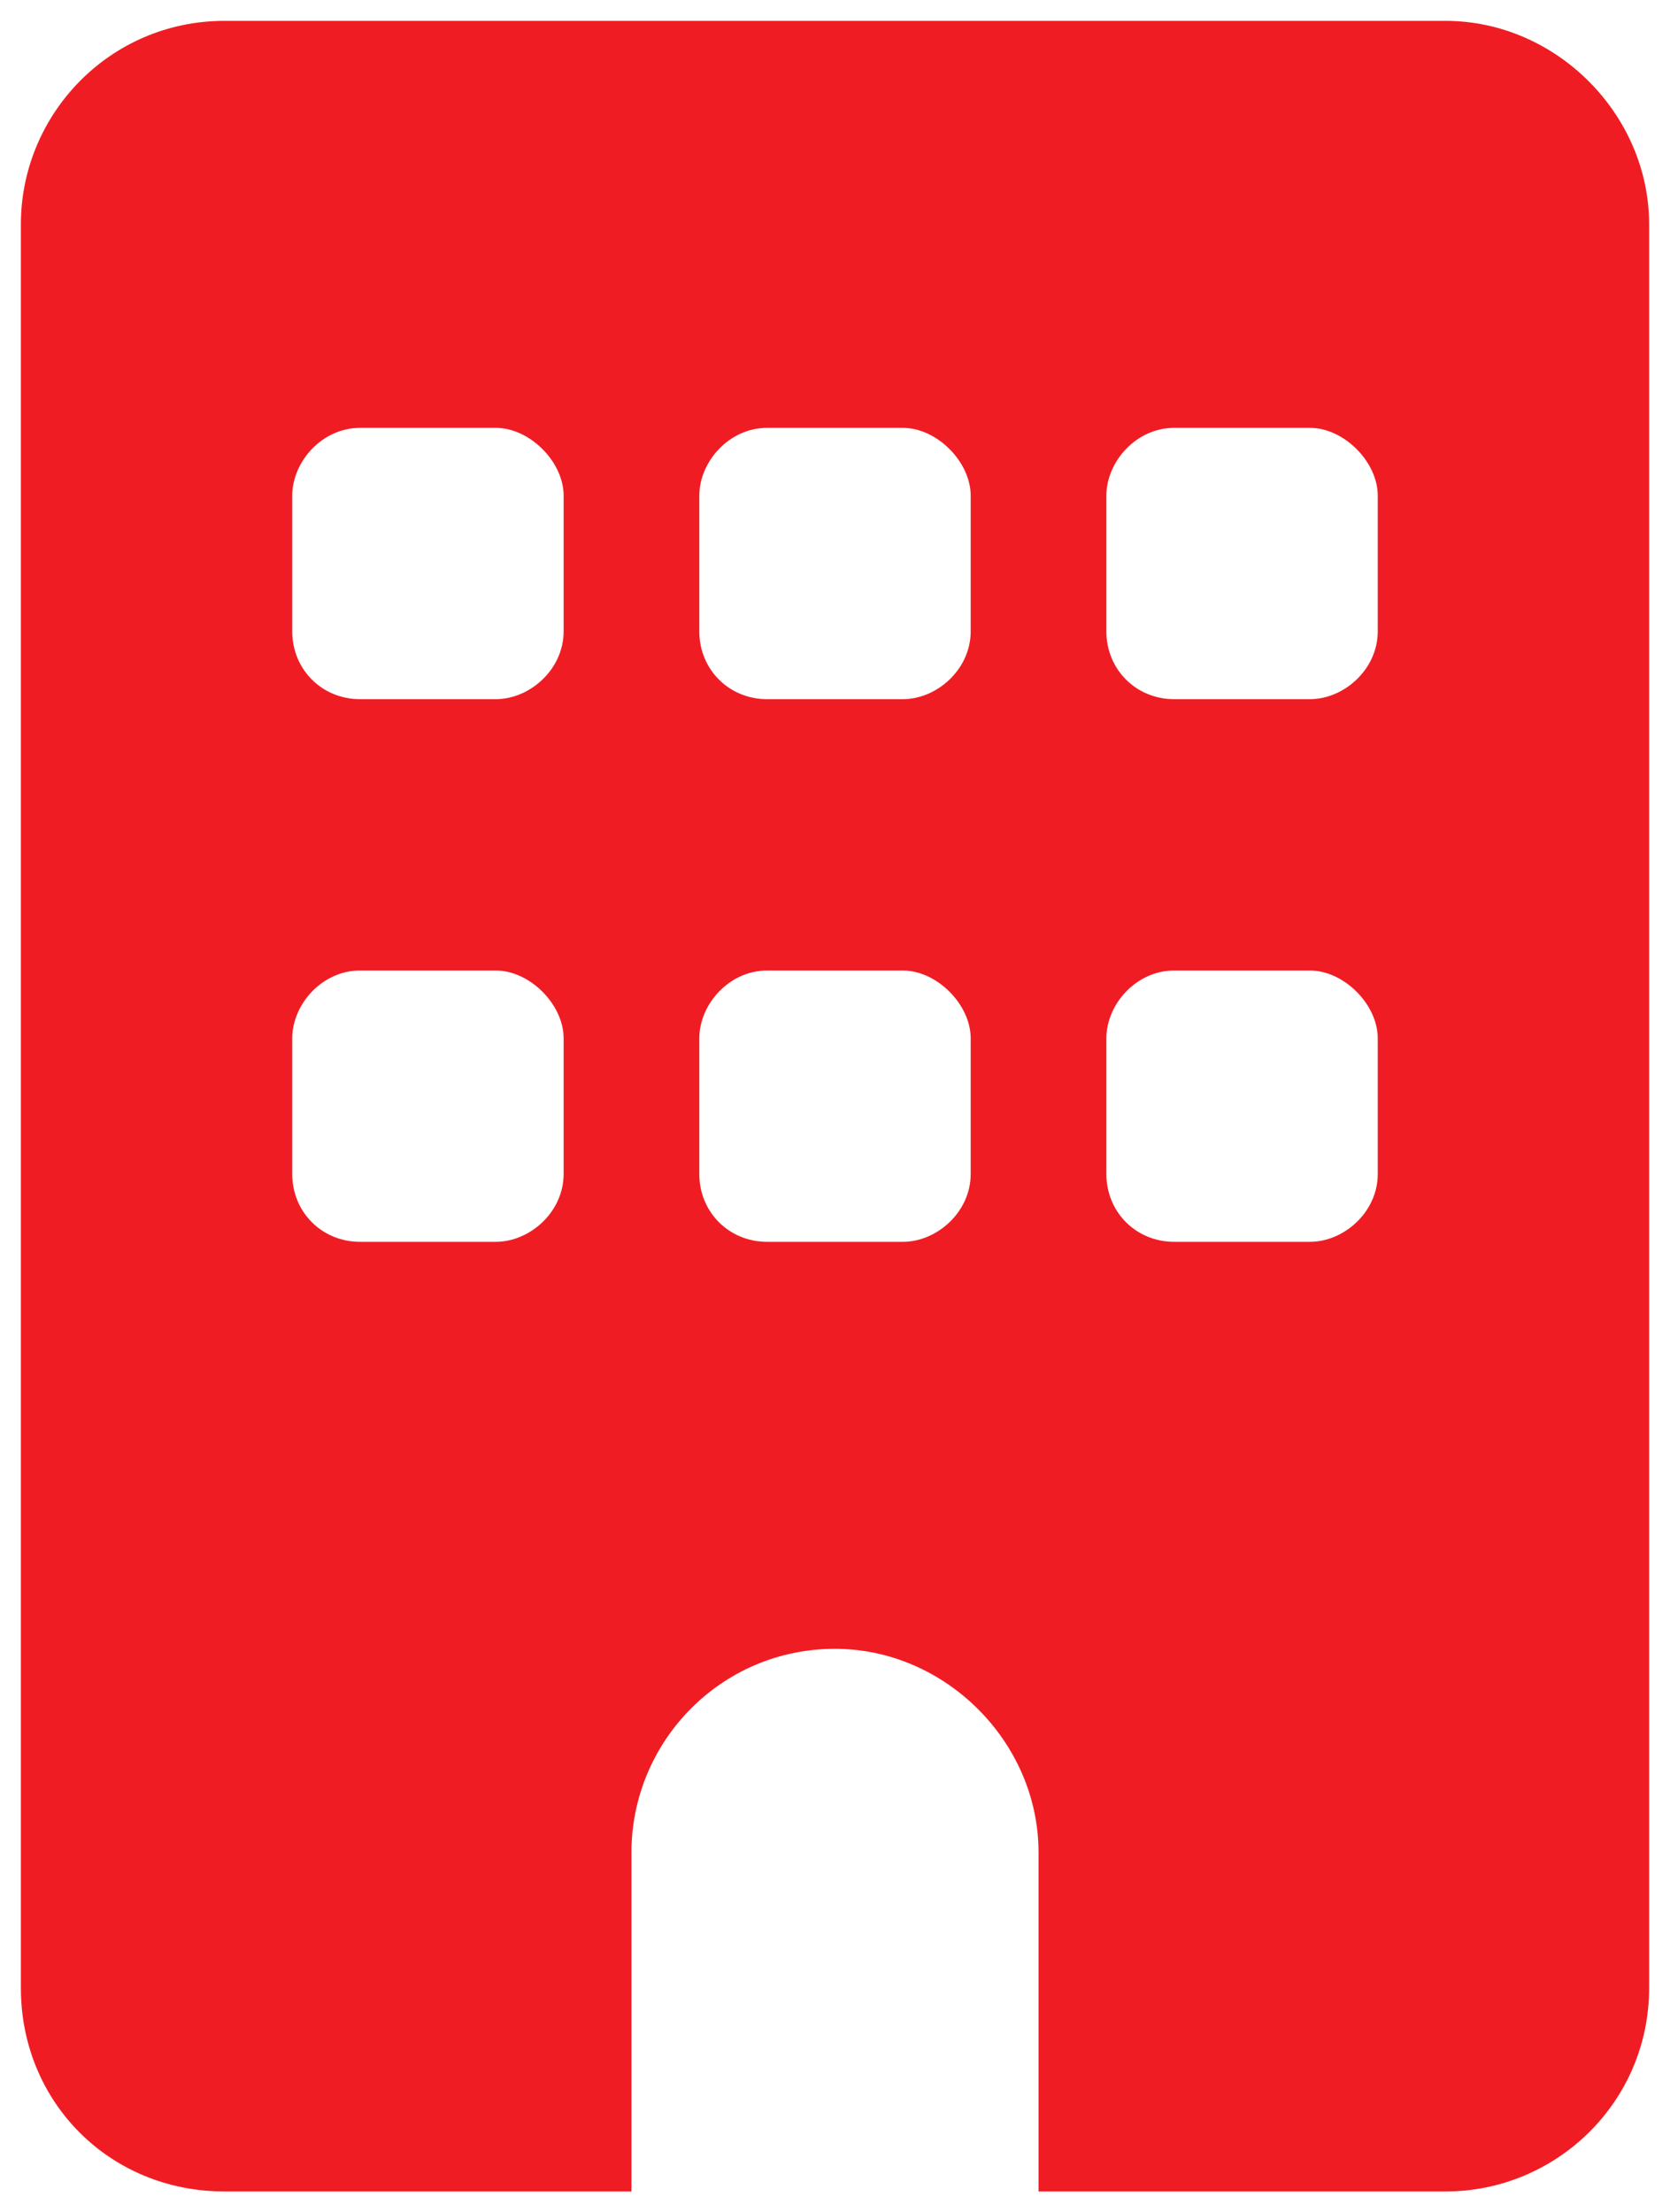 <svg width="40" height="53" viewBox="0 0 40 53" fill="none" xmlns="http://www.w3.org/2000/svg">
<path d="M34.625 0.5C37.266 0.5 39.5 2.734 39.5 5.375V47.625C39.5 50.367 37.266 52.5 34.625 52.5H24.875V44.375C24.875 41.734 22.641 39.5 20 39.5C17.258 39.5 15.125 41.734 15.125 44.375V52.5H5.375C2.633 52.5 0.5 50.367 0.5 47.625V5.375C0.5 2.734 2.633 0.5 5.375 0.5H34.625ZM7 28.125C7 29.039 7.711 29.75 8.625 29.75H11.875C12.688 29.75 13.5 29.039 13.5 28.125V24.875C13.5 24.062 12.688 23.25 11.875 23.25H8.625C7.711 23.25 7 24.062 7 24.875V28.125ZM18.375 23.25C17.461 23.25 16.75 24.062 16.75 24.875V28.125C16.75 29.039 17.461 29.75 18.375 29.75H21.625C22.438 29.75 23.25 29.039 23.25 28.125V24.875C23.25 24.062 22.438 23.25 21.625 23.25H18.375ZM26.5 28.125C26.5 29.039 27.211 29.75 28.125 29.75H31.375C32.188 29.75 33 29.039 33 28.125V24.875C33 24.062 32.188 23.25 31.375 23.25H28.125C27.211 23.25 26.5 24.062 26.5 24.875V28.125ZM8.625 10.25C7.711 10.25 7 11.062 7 11.875V15.125C7 16.039 7.711 16.75 8.625 16.75H11.875C12.688 16.75 13.5 16.039 13.5 15.125V11.875C13.5 11.062 12.688 10.25 11.875 10.25H8.625ZM16.75 15.125C16.75 16.039 17.461 16.75 18.375 16.75H21.625C22.438 16.75 23.25 16.039 23.25 15.125V11.875C23.25 11.062 22.438 10.25 21.625 10.25H18.375C17.461 10.25 16.75 11.062 16.75 11.875V15.125ZM28.125 10.25C27.211 10.25 26.5 11.062 26.5 11.875V15.125C26.5 16.039 27.211 16.75 28.125 16.75H31.375C32.188 16.75 33 16.039 33 15.125V11.875C33 11.062 32.188 10.25 31.375 10.25H28.125Z" fill="#EF1D23"/>
</svg>
